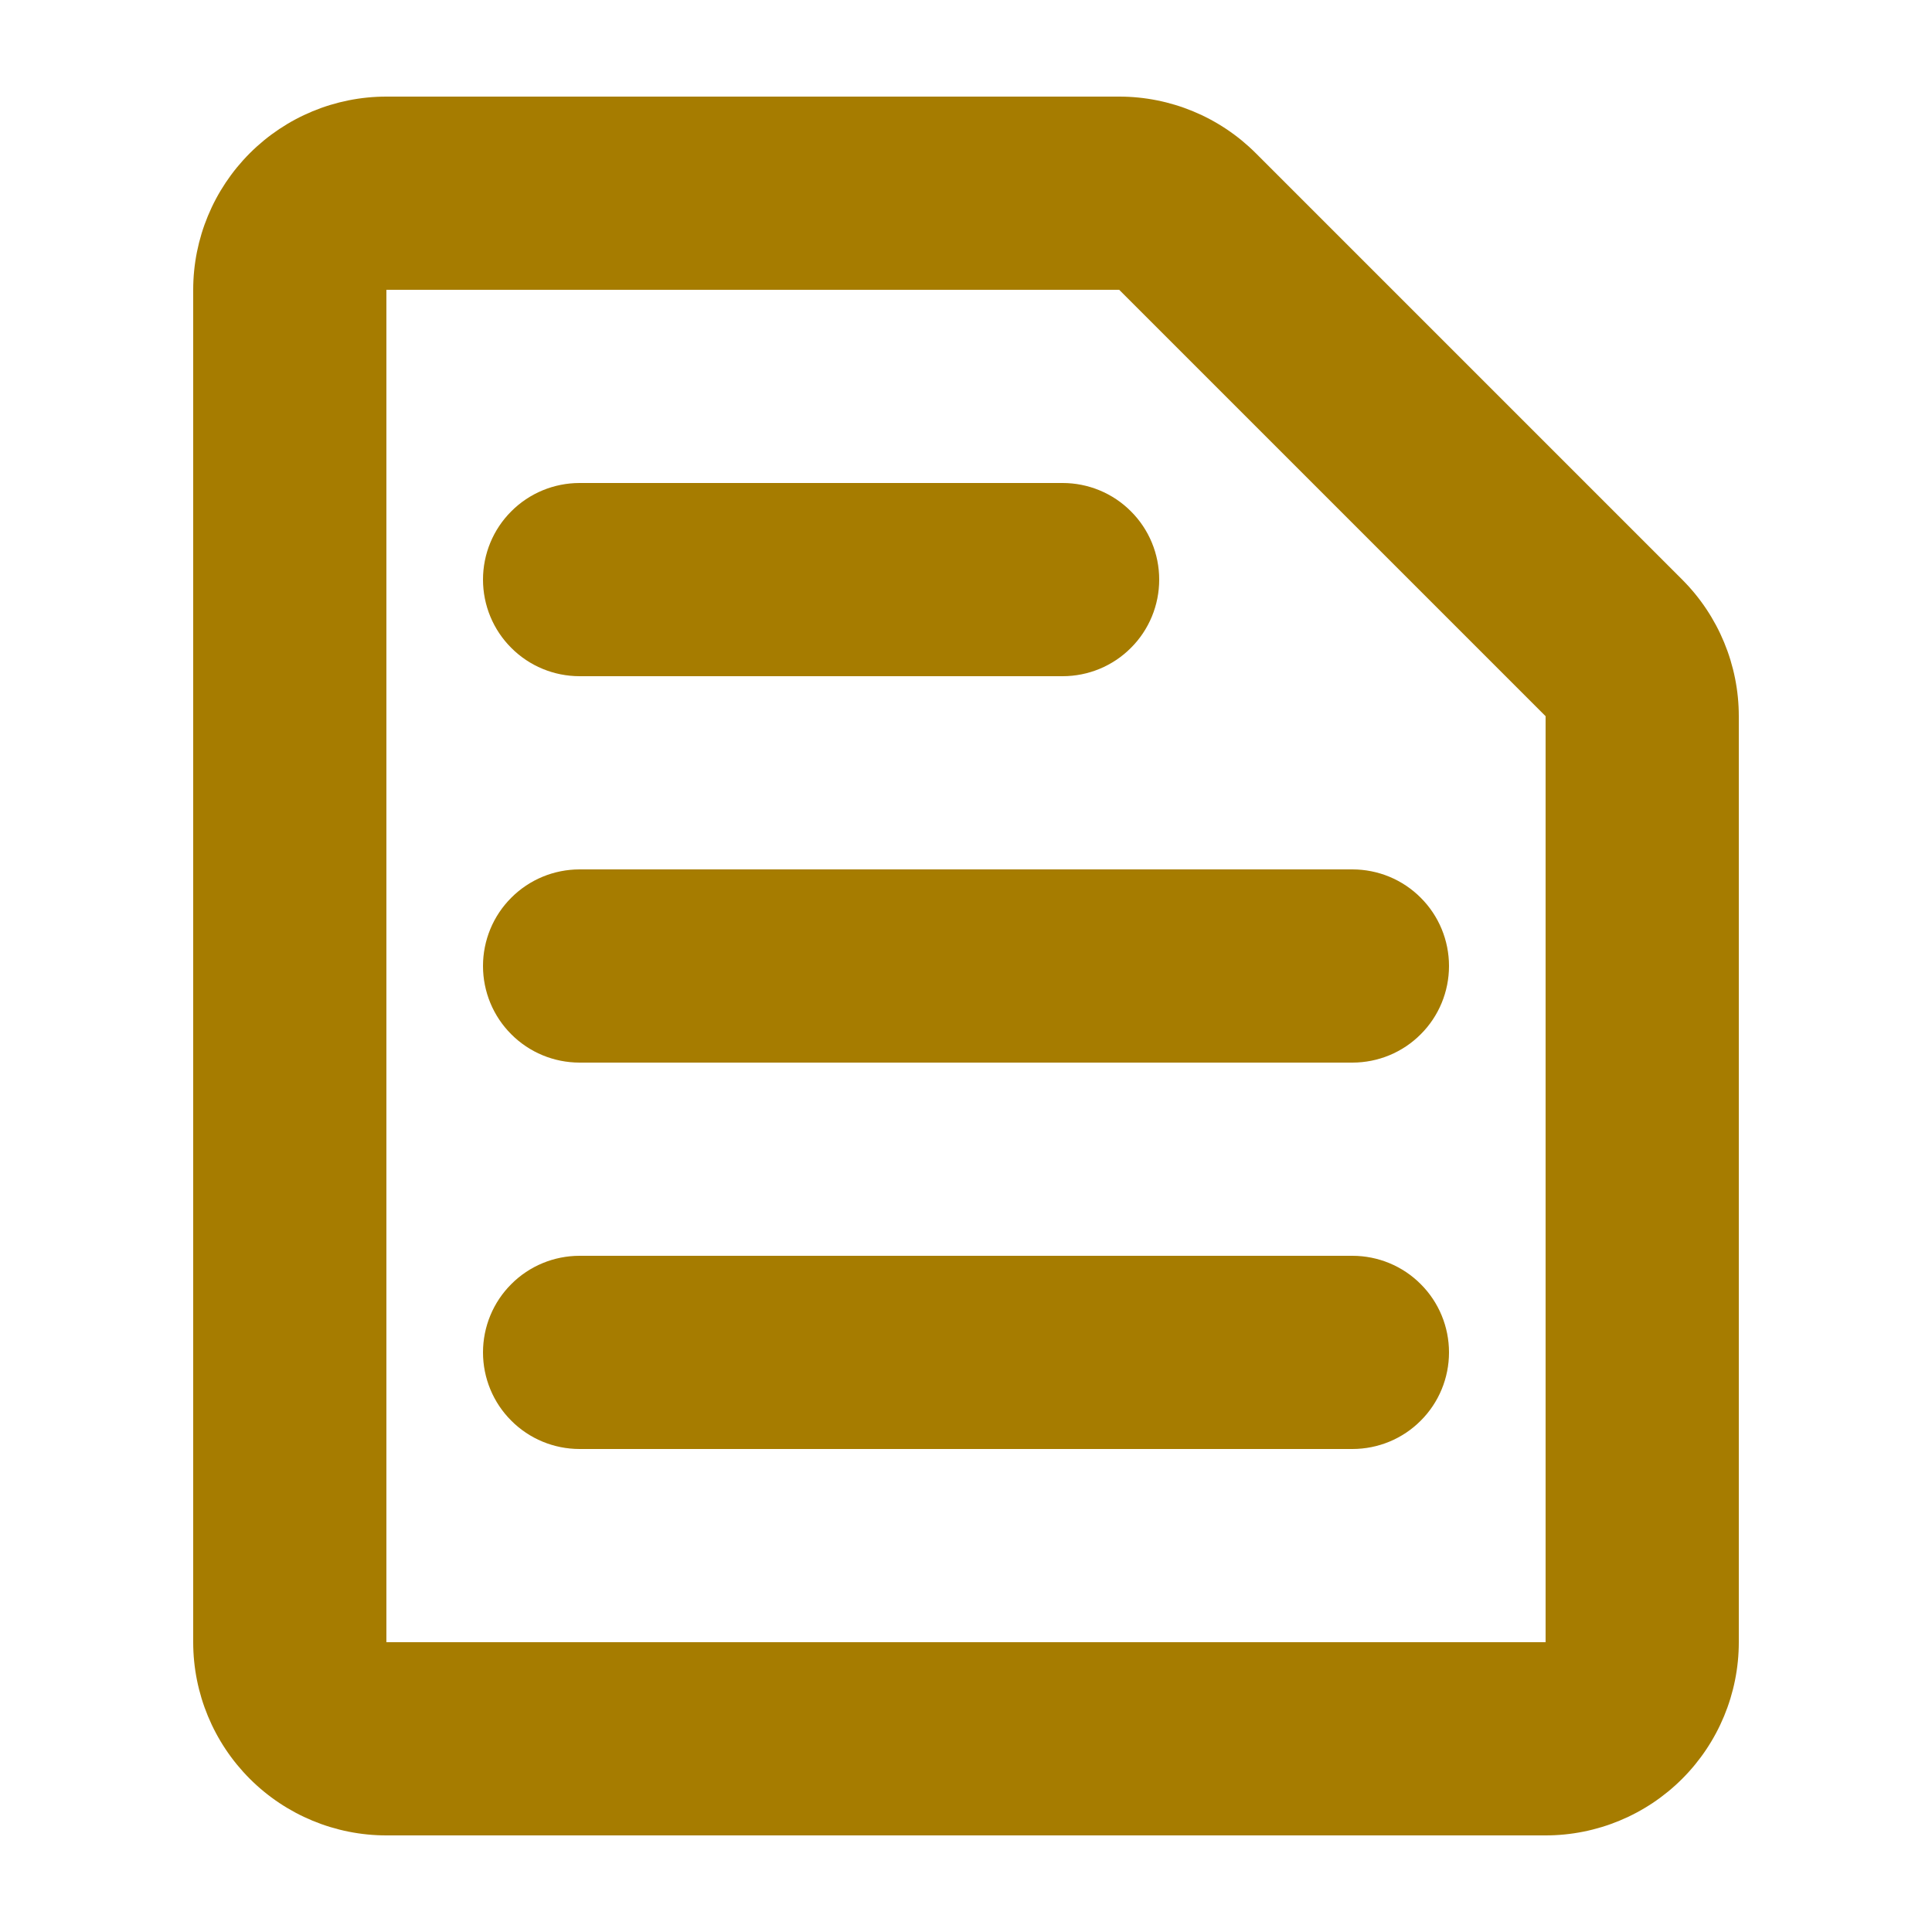 <svg width="20" height="20" viewBox="0 0 20 20" fill="none" xmlns="http://www.w3.org/2000/svg">
<path fill-rule="evenodd" clip-rule="evenodd" d="M4 1C3.47 1 2.961 1.211 2.586 1.586C2.211 1.961 2 2.47 2 3V17C2 17.53 2.211 18.039 2.586 18.414C2.961 18.789 3.47 19 4 19H16C16.53 19 17.039 18.789 17.414 18.414C17.789 18.039 18 17.53 18 17V7.414C18 6.884 17.789 6.375 17.414 6L13 1.586C12.625 1.211 12.116 1 11.586 1H4ZM4 3H11.586L16 7.414V17H4V3ZM6 5C5.735 5 5.48 5.105 5.293 5.293C5.105 5.48 5 5.735 5 6C5 6.265 5.105 6.52 5.293 6.707C5.48 6.895 5.735 7 6 7H11C11.265 7 11.52 6.895 11.707 6.707C11.895 6.52 12 6.265 12 6C12 5.735 11.895 5.48 11.707 5.293C11.52 5.105 11.265 5 11 5H6ZM5 10C5 9.735 5.105 9.48 5.293 9.293C5.48 9.105 5.735 9 6 9H14C14.265 9 14.52 9.105 14.707 9.293C14.895 9.48 15 9.735 15 10C15 10.265 14.895 10.52 14.707 10.707C14.52 10.895 14.265 11 14 11H6C5.735 11 5.48 10.895 5.293 10.707C5.105 10.52 5 10.265 5 10ZM6 13C5.735 13 5.48 13.105 5.293 13.293C5.105 13.48 5 13.735 5 14C5 14.265 5.105 14.52 5.293 14.707C5.48 14.895 5.735 15 6 15H14C14.265 15 14.52 14.895 14.707 14.707C14.895 14.52 15 14.265 15 14C15 13.735 14.895 13.48 14.707 13.293C14.52 13.105 14.265 13 14 13H6Z" fill="#A67C00"/>
</svg>
